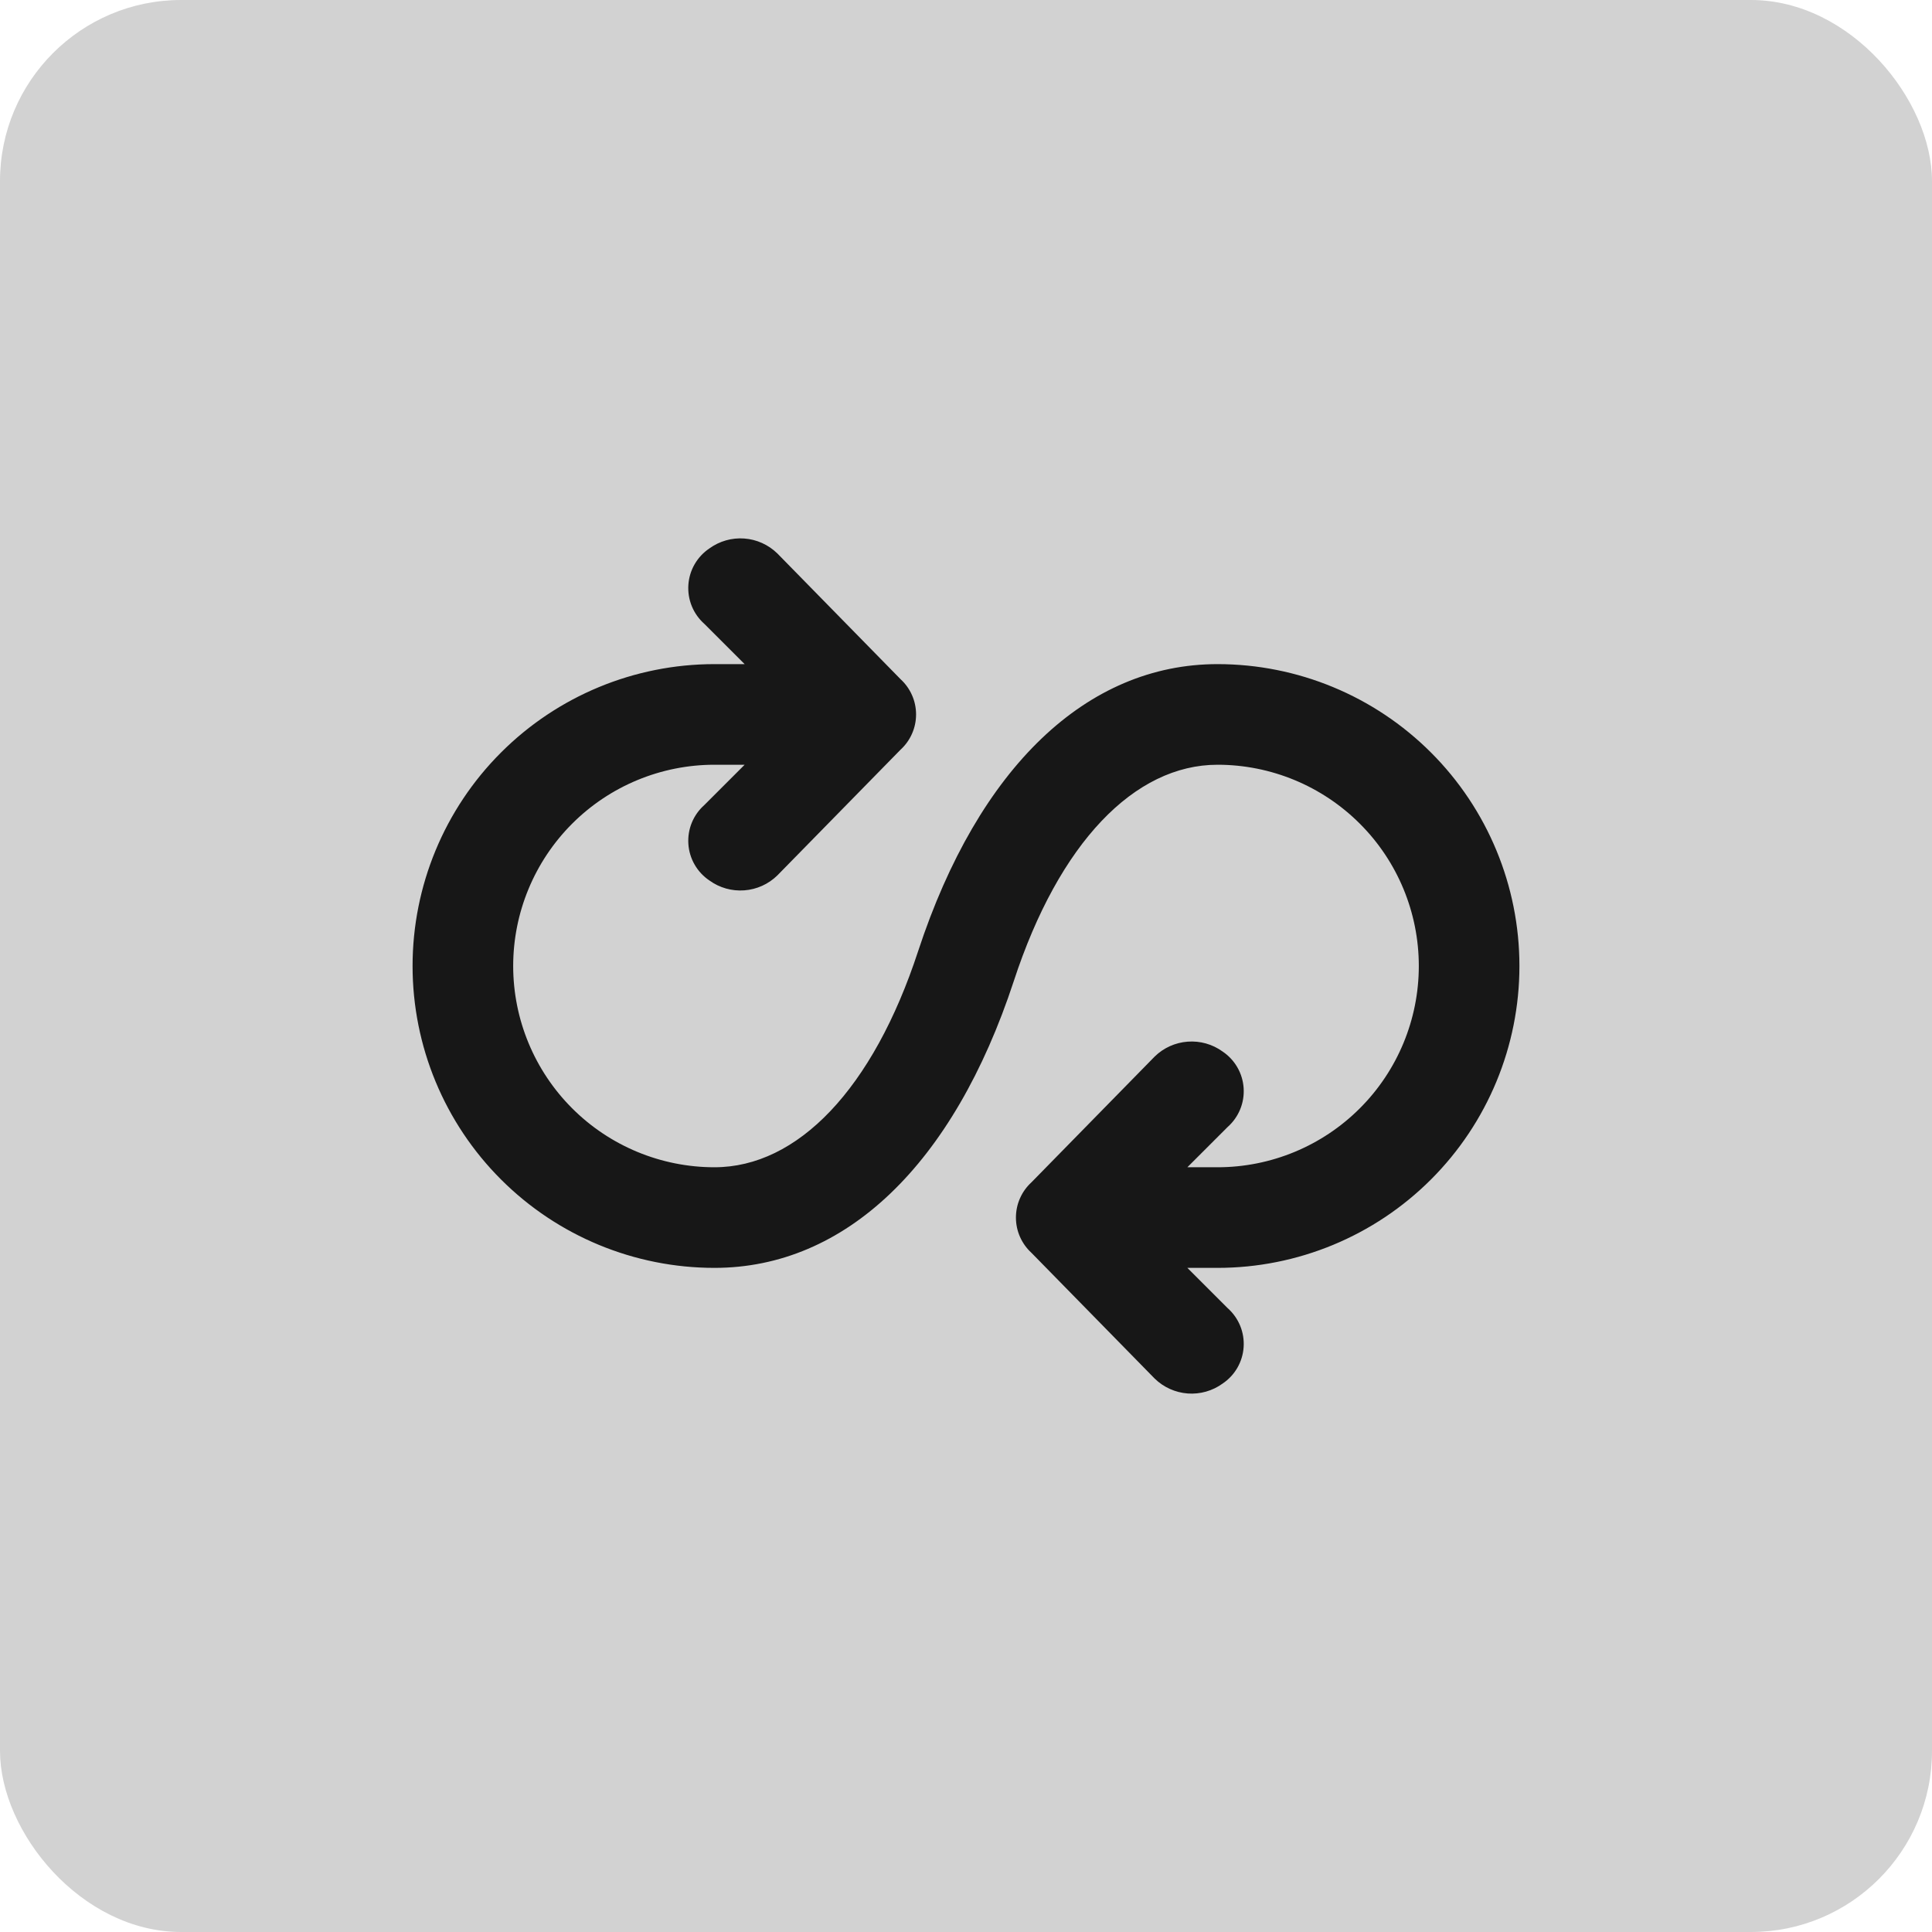 <svg width="64" height="64" viewBox="0 0 64 64" fill="none" xmlns="http://www.w3.org/2000/svg">
<rect width="64" height="64" rx="6" fill="#D2D2D2"/>
<g clip-path="url(#clip0_133_278)">
<path d="M50.333 32C50.333 29.348 49.28 26.804 47.404 24.929C45.529 23.054 42.986 22 40.333 22C36 22 32.417 25.417 30.417 31.5C28.917 36.083 26.417 38.667 23.667 38.667C21.899 38.667 20.203 37.964 18.953 36.714C17.703 35.464 17 33.768 17 32C17 30.232 17.703 28.536 18.953 27.286C20.203 26.036 21.899 25.333 23.667 25.333H24.667L23.333 26.667C23.152 26.827 23.01 27.027 22.918 27.25C22.826 27.474 22.787 27.716 22.803 27.958C22.819 28.199 22.89 28.433 23.011 28.643C23.132 28.853 23.299 29.032 23.5 29.167C23.834 29.409 24.244 29.525 24.655 29.494C25.067 29.464 25.455 29.289 25.75 29L29.833 24.833C29.995 24.685 30.124 24.505 30.212 24.304C30.301 24.103 30.346 23.886 30.346 23.667C30.346 23.447 30.301 23.23 30.212 23.029C30.124 22.829 29.995 22.648 29.833 22.5L25.75 18.333C25.455 18.045 25.067 17.869 24.655 17.839C24.244 17.808 23.834 17.925 23.5 18.167C23.299 18.302 23.132 18.481 23.011 18.69C22.89 18.9 22.819 19.134 22.803 19.376C22.787 19.617 22.826 19.859 22.918 20.083C23.01 20.307 23.152 20.506 23.333 20.667L24.667 22H23.667C21.015 22 18.471 23.054 16.596 24.929C14.72 26.804 13.667 29.348 13.667 32C13.667 34.652 14.72 37.196 16.596 39.071C18.471 40.946 21.015 42 23.667 42C28 42 31.583 38.583 33.583 32.5C35.083 27.917 37.583 25.333 40.333 25.333C42.102 25.333 43.797 26.036 45.047 27.286C46.298 28.536 47 30.232 47 32C47 33.768 46.298 35.464 45.047 36.714C43.797 37.964 42.102 38.667 40.333 38.667H39.333L40.667 37.333C40.848 37.173 40.99 36.973 41.082 36.749C41.174 36.526 41.213 36.284 41.197 36.042C41.181 35.801 41.11 35.566 40.989 35.357C40.868 35.147 40.701 34.968 40.5 34.833C40.166 34.591 39.756 34.475 39.345 34.506C38.933 34.536 38.545 34.711 38.25 35L34.167 39.167C34.005 39.315 33.876 39.495 33.788 39.696C33.699 39.897 33.654 40.114 33.654 40.333C33.654 40.553 33.699 40.77 33.788 40.971C33.876 41.171 34.005 41.352 34.167 41.5L38.25 45.667C38.545 45.955 38.933 46.13 39.345 46.161C39.756 46.191 40.166 46.075 40.5 45.833C40.701 45.698 40.868 45.519 40.989 45.31C41.11 45.1 41.181 44.866 41.197 44.624C41.213 44.383 41.174 44.141 41.082 43.917C40.99 43.693 40.848 43.494 40.667 43.333L39.333 42H40.333C42.986 42 45.529 40.946 47.404 39.071C49.28 37.196 50.333 34.652 50.333 32Z" fill="#171717"/>
</g>
<defs>
<clipPath id="clip0_133_278">
<rect width="40" height="40" fill="white" transform="translate(12 12)"/>
</clipPath>
</defs>
</svg>
